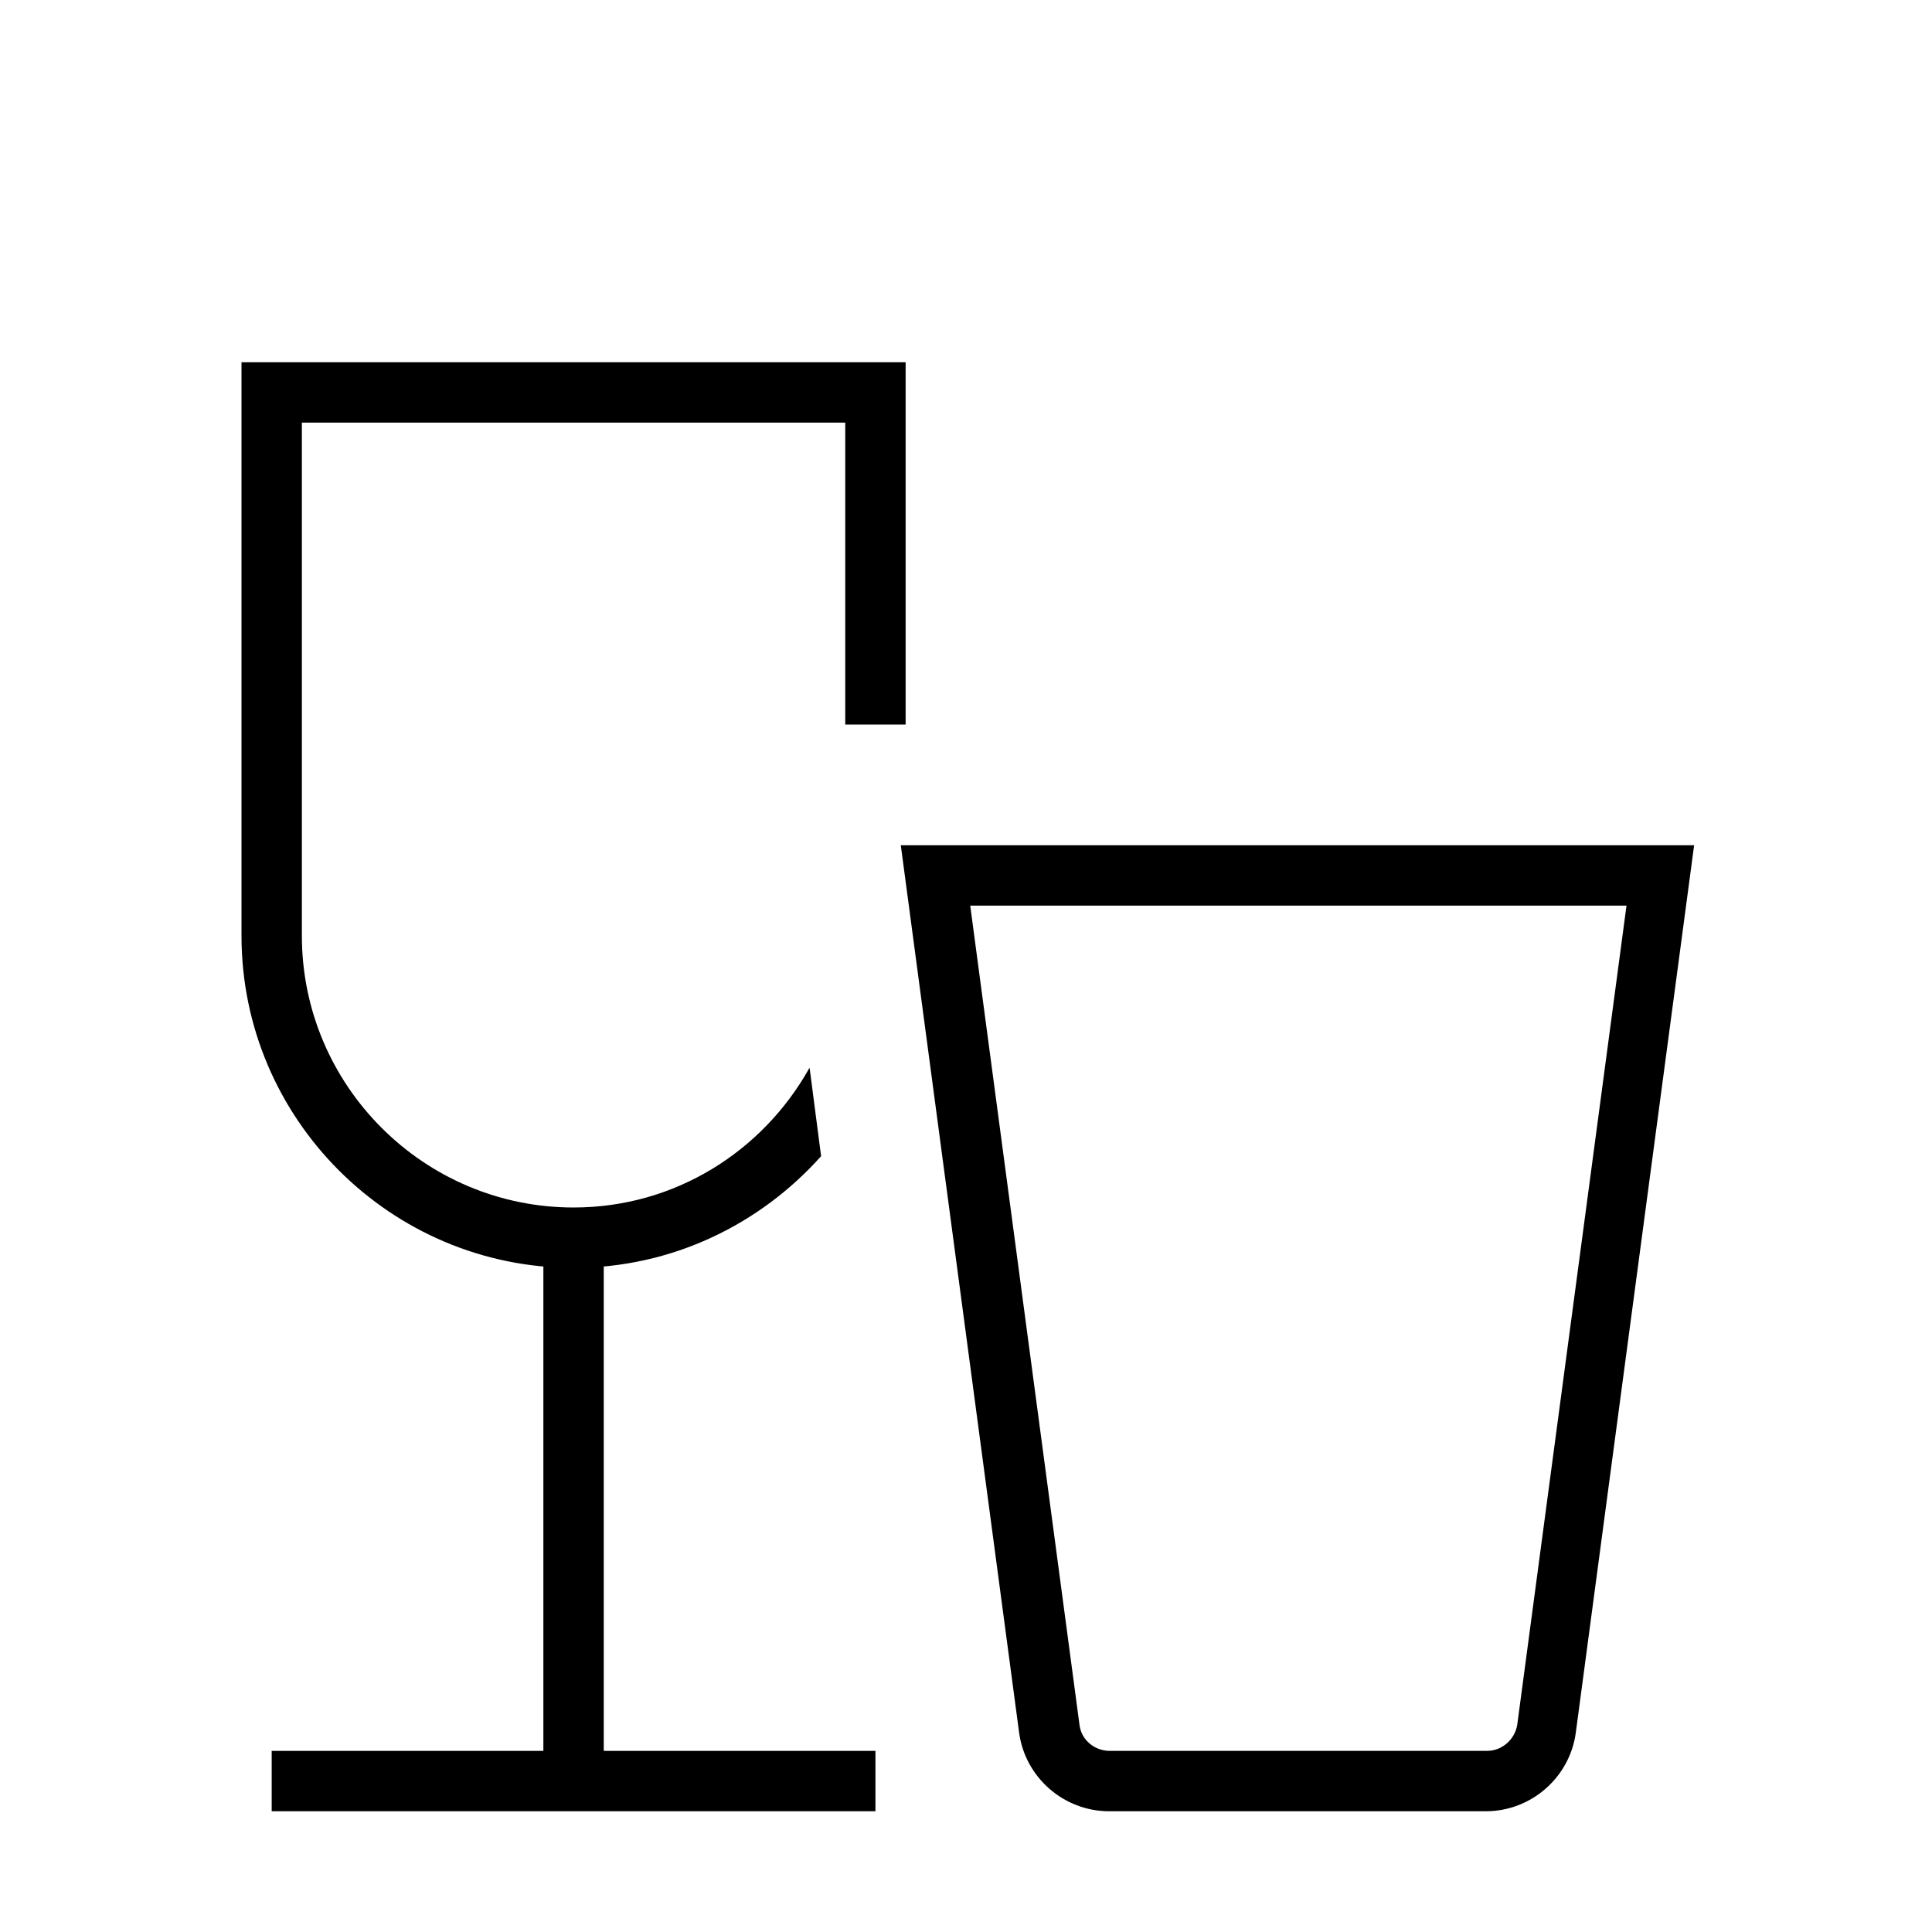 <?xml version="1.0" encoding="UTF-8"?><svg id="Layer_1" xmlns="http://www.w3.org/2000/svg" viewBox="0 0 32 32"><defs><style>.cls-1{fill="currentColor";stroke-width:0px;}</style></defs><rect class="cls-1" x="9" y="20.4" width="1" height="9.1"/><rect class="cls-1" x="4.5" y="29" width="10" height="1"/><path class="cls-1" d="M13.4,17.7c-.77,1.37-2.22,2.3-3.9,2.3-2.48,0-4.5-2.02-4.5-4.5V7h9v5h1v-6H4v9.5c0,3.03,2.47,5.5,5.5,5.5,1.63,0,3.09-.72,4.1-1.85l-.19-1.46Z"/><path class="cls-1" d="M24.62,30h-6.25c-.75,0-1.39-.56-1.49-1.3l-1.96-14.7h13.14l-1.96,14.7c-.1.74-.74,1.3-1.49,1.3ZM16.07,15l1.81,13.57c.03.25.25.43.5.43h6.25c.25,0,.46-.19.5-.43l1.81-13.57h-10.86Z"/></svg>